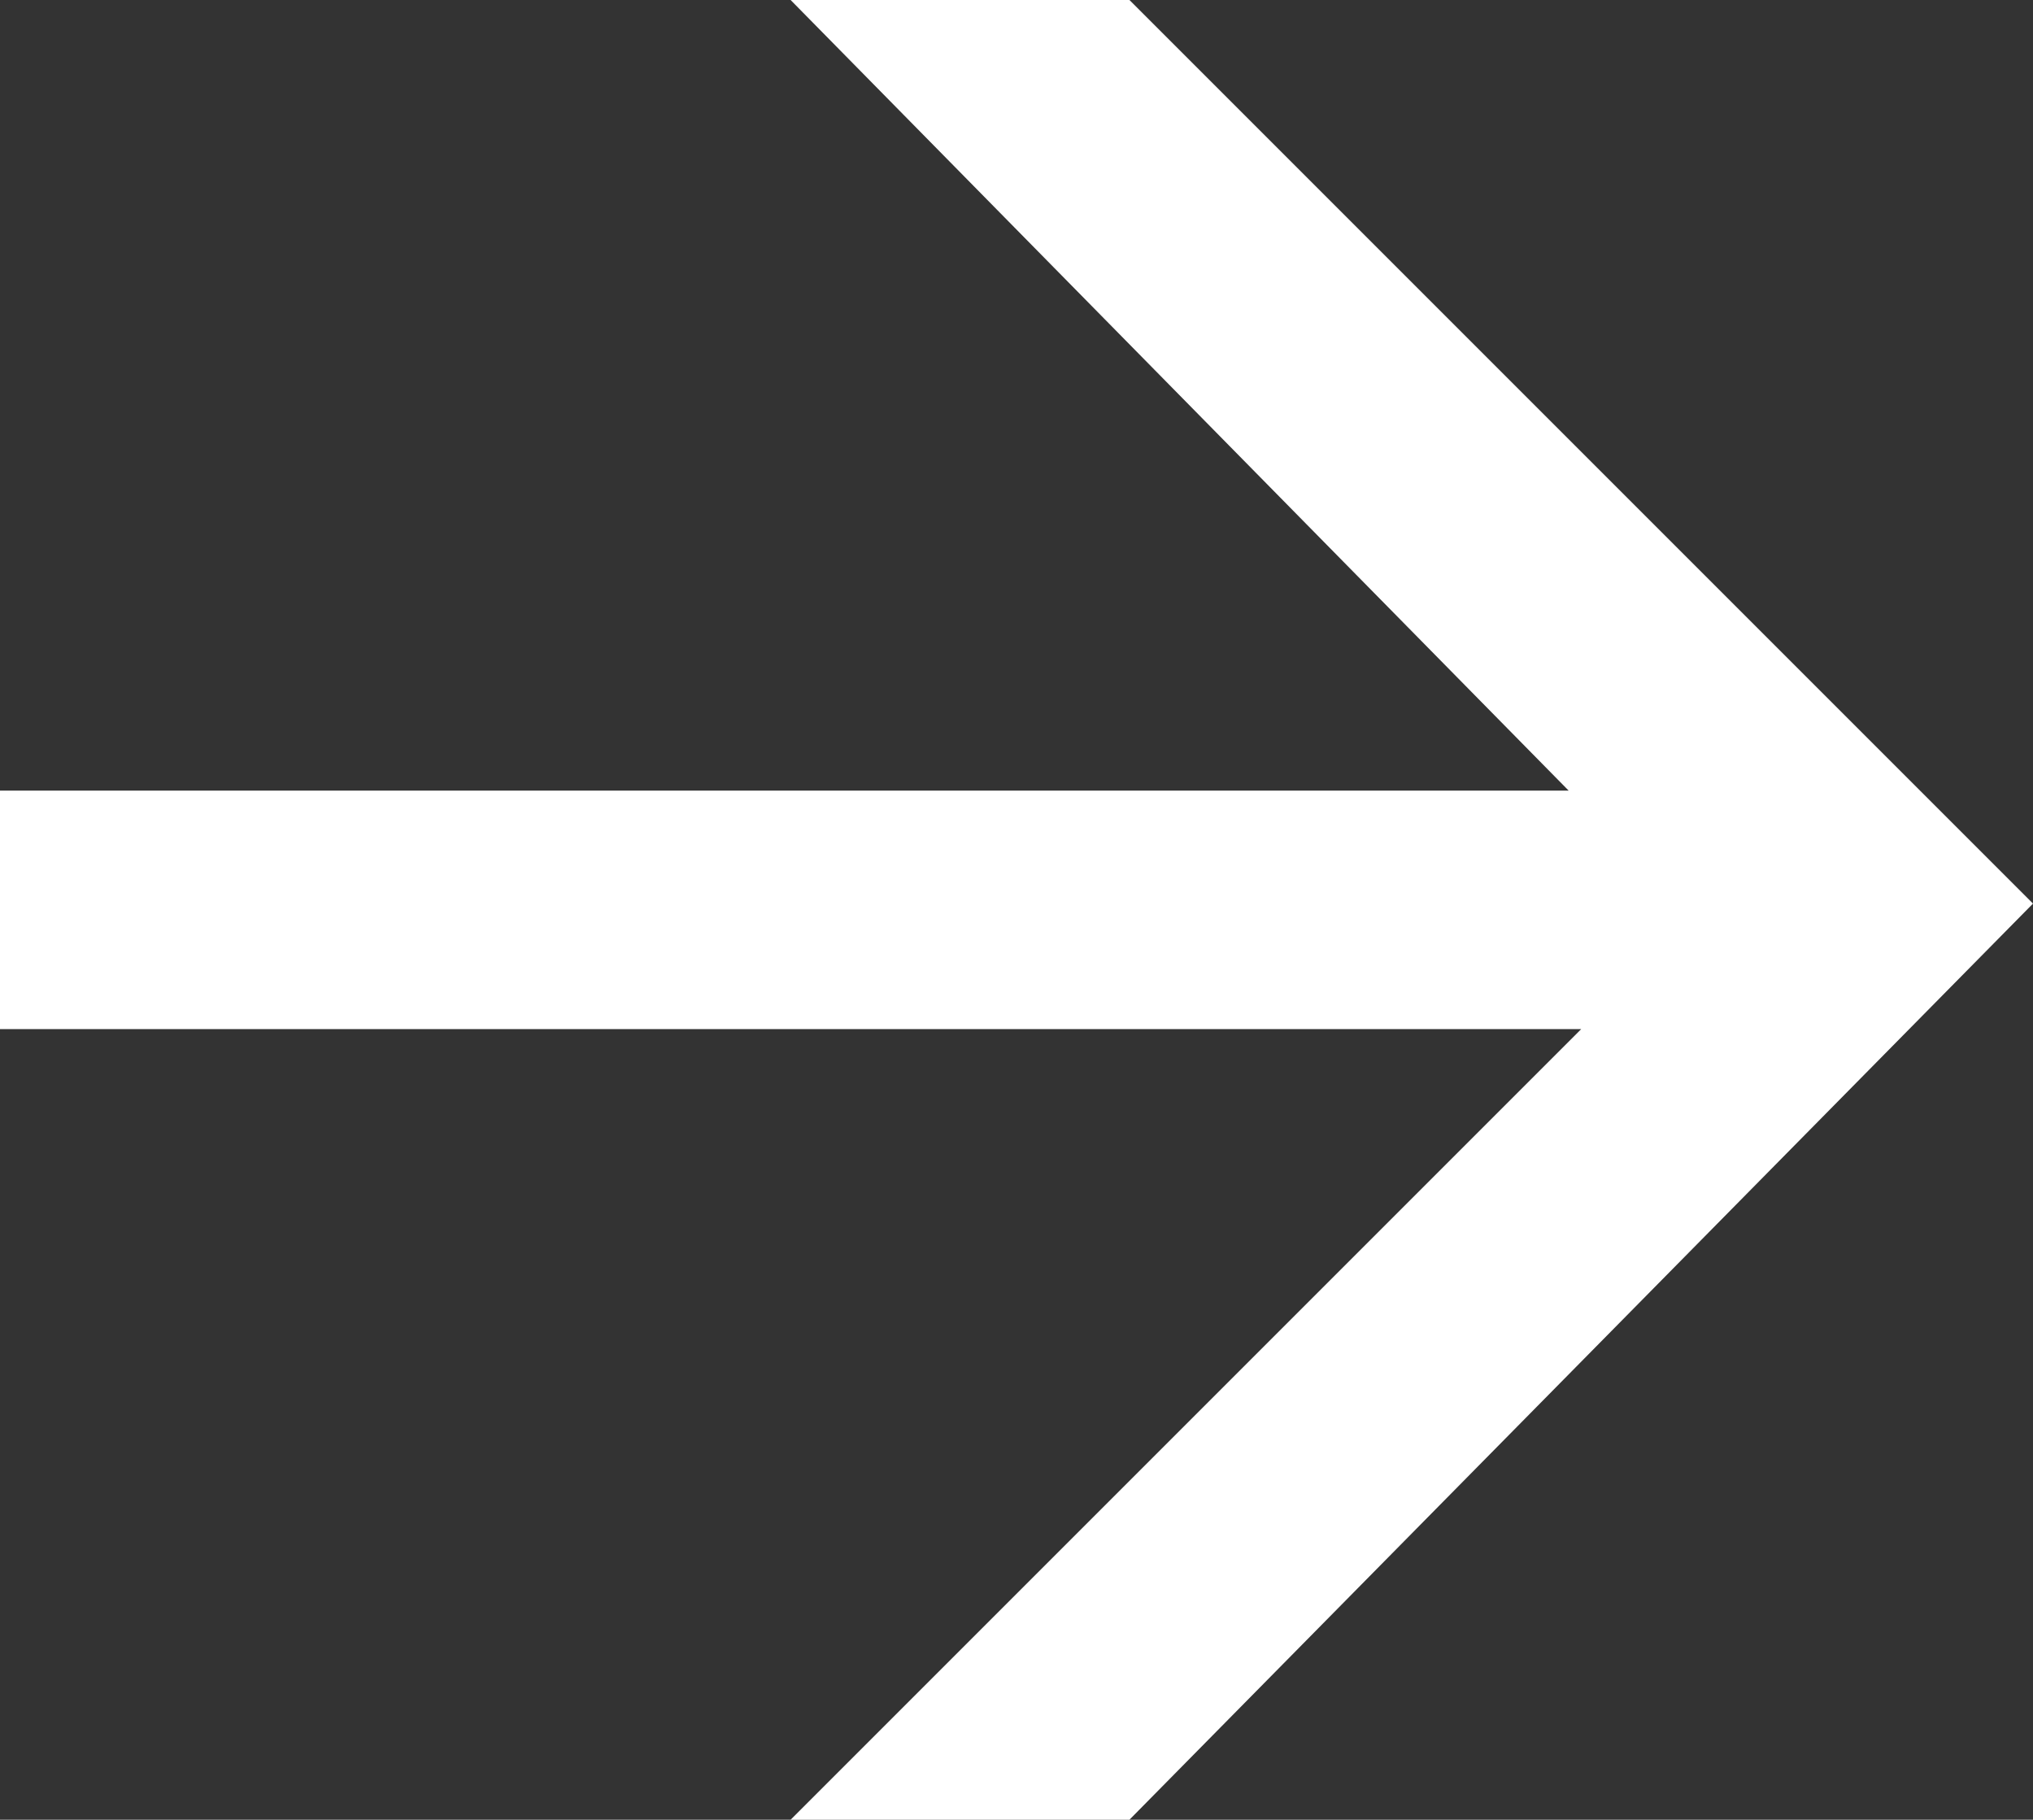 <?xml version="1.0" encoding="utf-8"?>
<!-- Generator: Adobe Illustrator 21.0.0, SVG Export Plug-In . SVG Version: 6.00 Build 0)  -->
<svg version="1.1" id="Layer_1" xmlns="http://www.w3.org/2000/svg" xmlns:xlink="http://www.w3.org/1999/xlink" x="0px" y="0px"
	 viewBox="0 0 16.2 14.5" style="enable-background:new 0 0 16.2 14.5;" xml:space="preserve">
<rect x="0" y="0" width="16.2" height="14.5" fill="#333333" stroke="none"/>
<style type="text/css">
	.st0{fill:#FFFFFF;}
</style>
<g>
	<path class="st0" d="M9,14.5H6.3l6.3-6.3H0V6.3h12.5L6.3,0H9l7.2,7.2L9,14.5z"/>
</g>
</svg>
